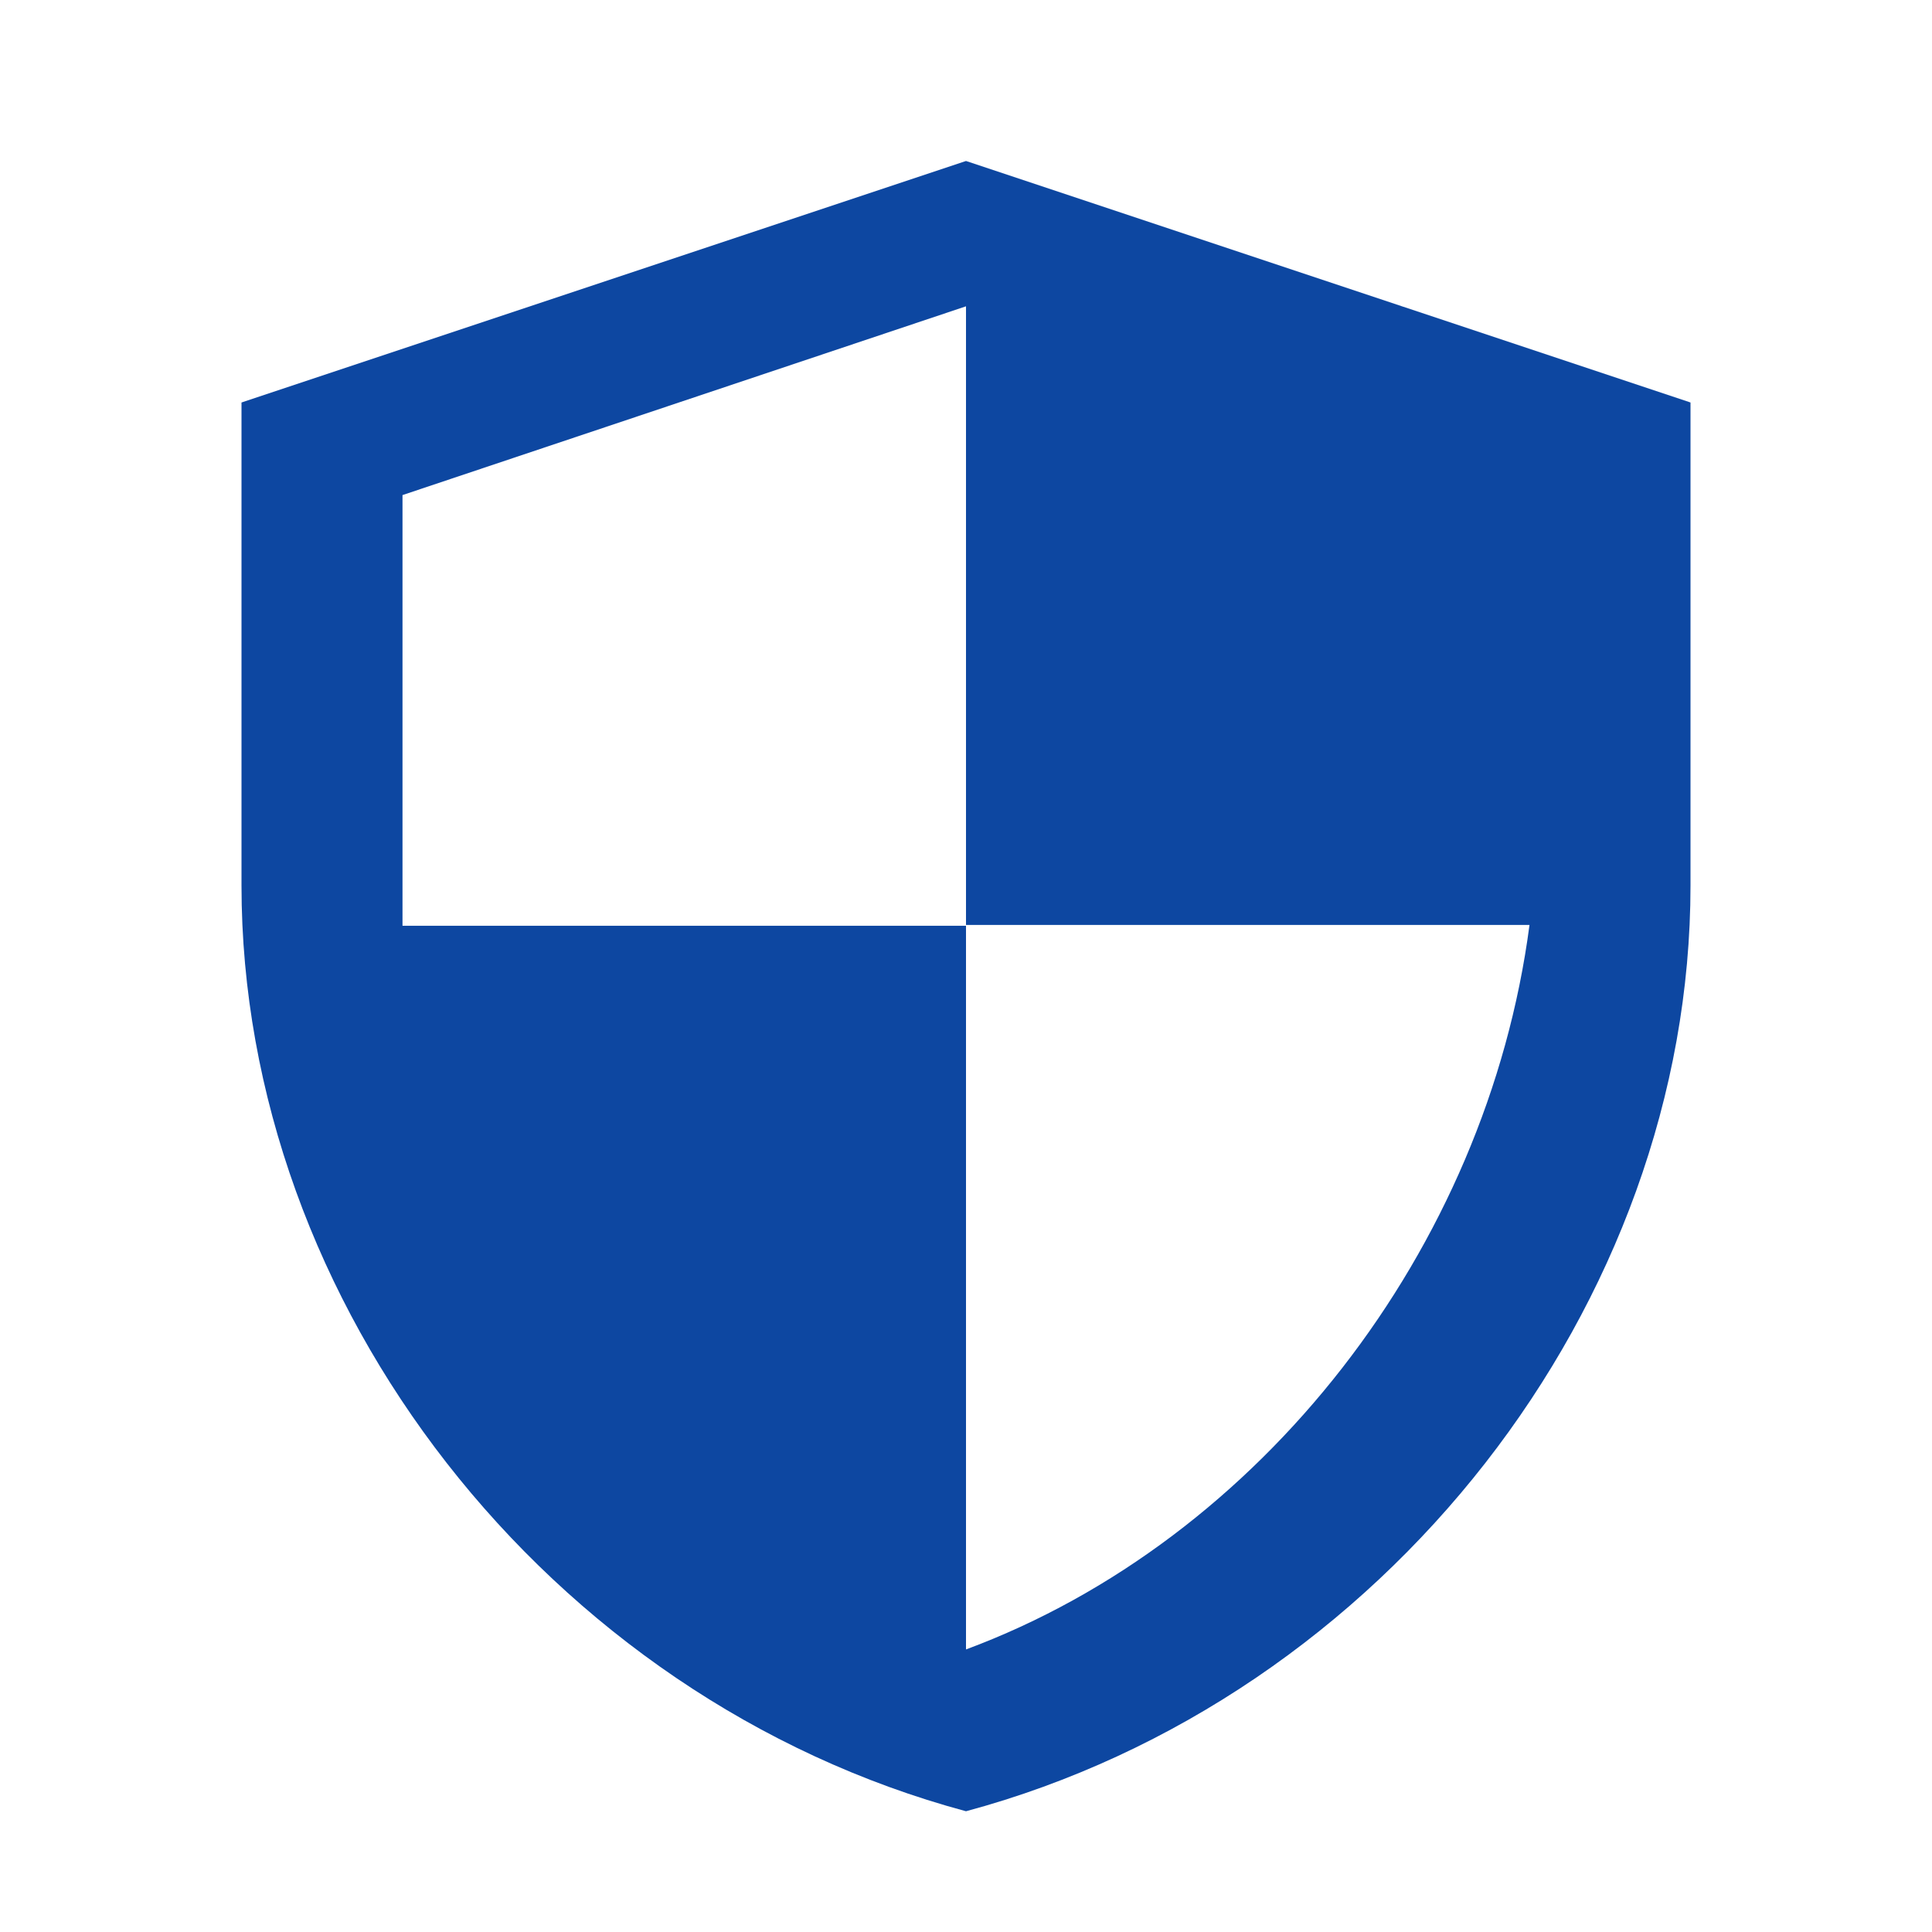 <svg width="48" height="48" viewBox="0 0 48 48" fill="none" xmlns="http://www.w3.org/2000/svg">
  <path d="M24 4L6 10V22C6 32.4 13.6 42.2 24 45C34.4 42.2 42 32.4 42 22V10L24 4ZM24 22.98H38C36.94 31.05 31.32 38.26 24 40.98V23H10V12.3L24 7.61V22.98Z" fill="#0D47A1"/>
</svg>